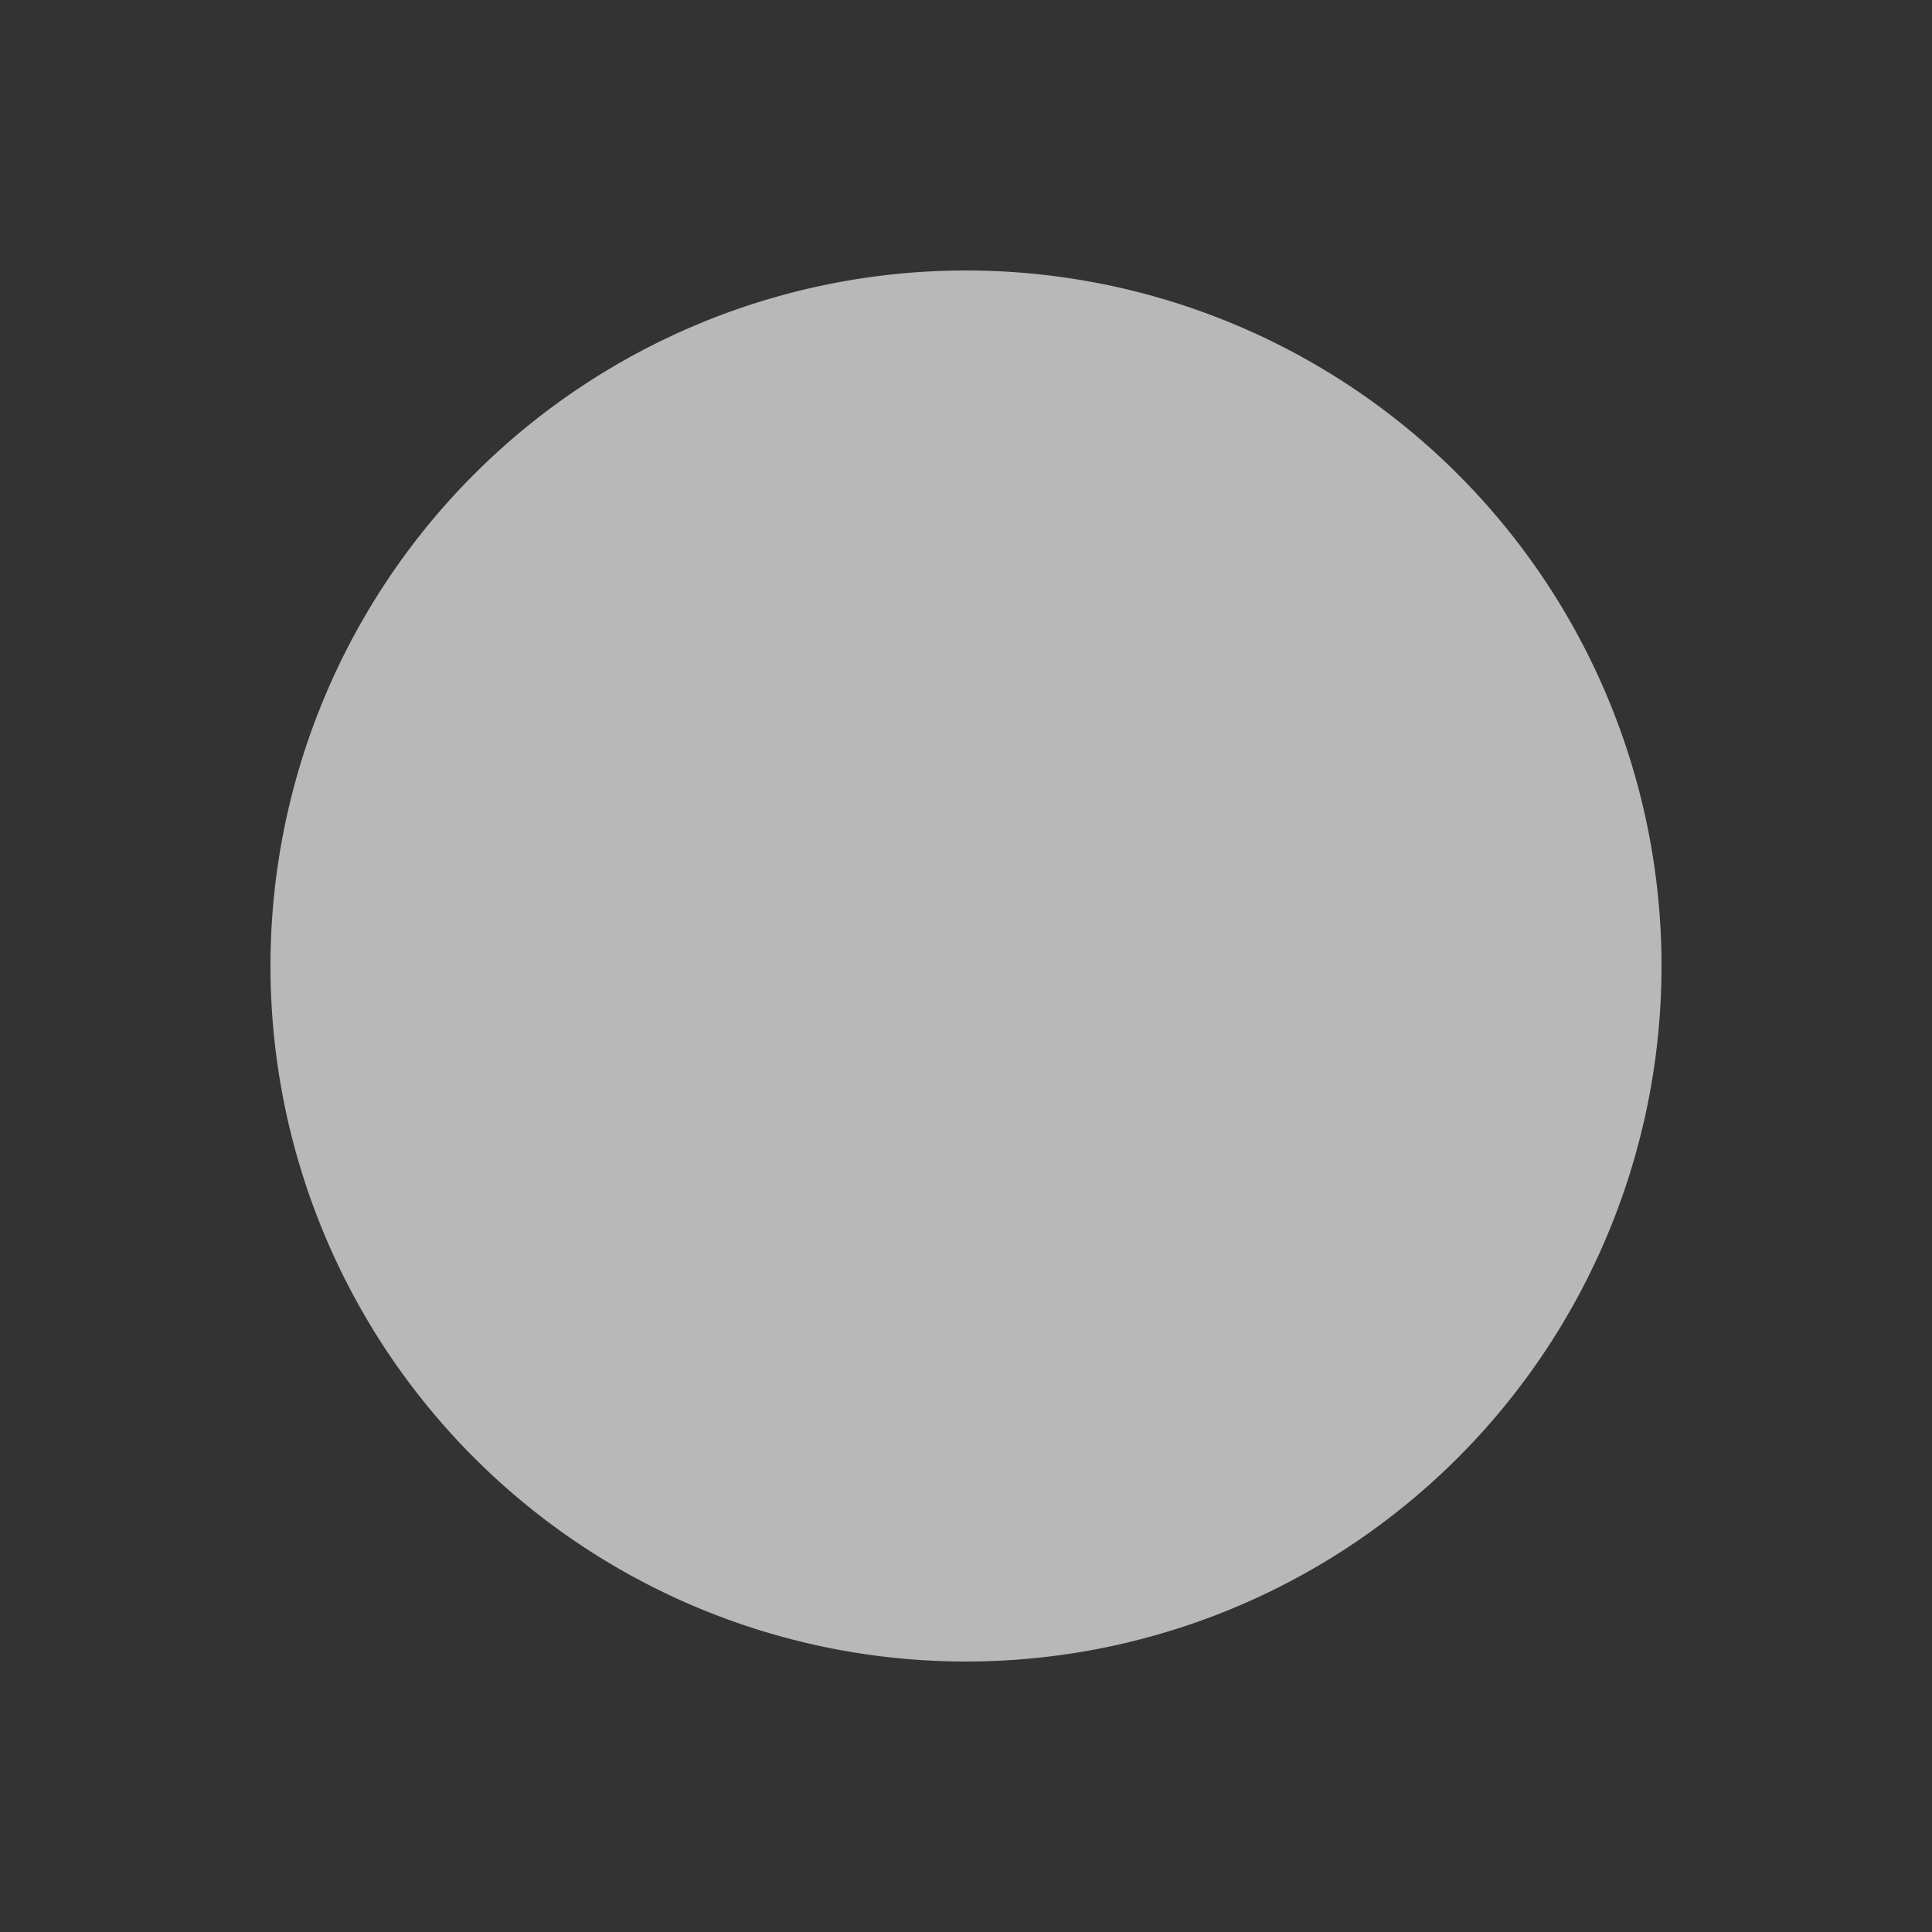 <svg id="SP_KeyAutoBezier_Sm_N_D_2x" data-name="SP_KeyAutoBezier_Sm_N_D@2x" xmlns="http://www.w3.org/2000/svg" width="32" height="32" viewBox="0 0 32 32">
  <rect x="0" y="0" width="32" height="32" fill="#333333" stroke="none"/>
  <defs>
    <style>
      .fill {
        fill: #fff;
        fill-rule: evenodd;
        opacity: 0.65;
      }

      
    </style>
  </defs>
  <title>SP_KeyAutoBezier_Sm_N_D@2x</title>
  <path id="Fill" class="fill" d="M4.48,16A11.52,11.52,0,1,1,16,27.52,11.52,11.52,0,0,1,4.48,16Z"/>
  </svg>